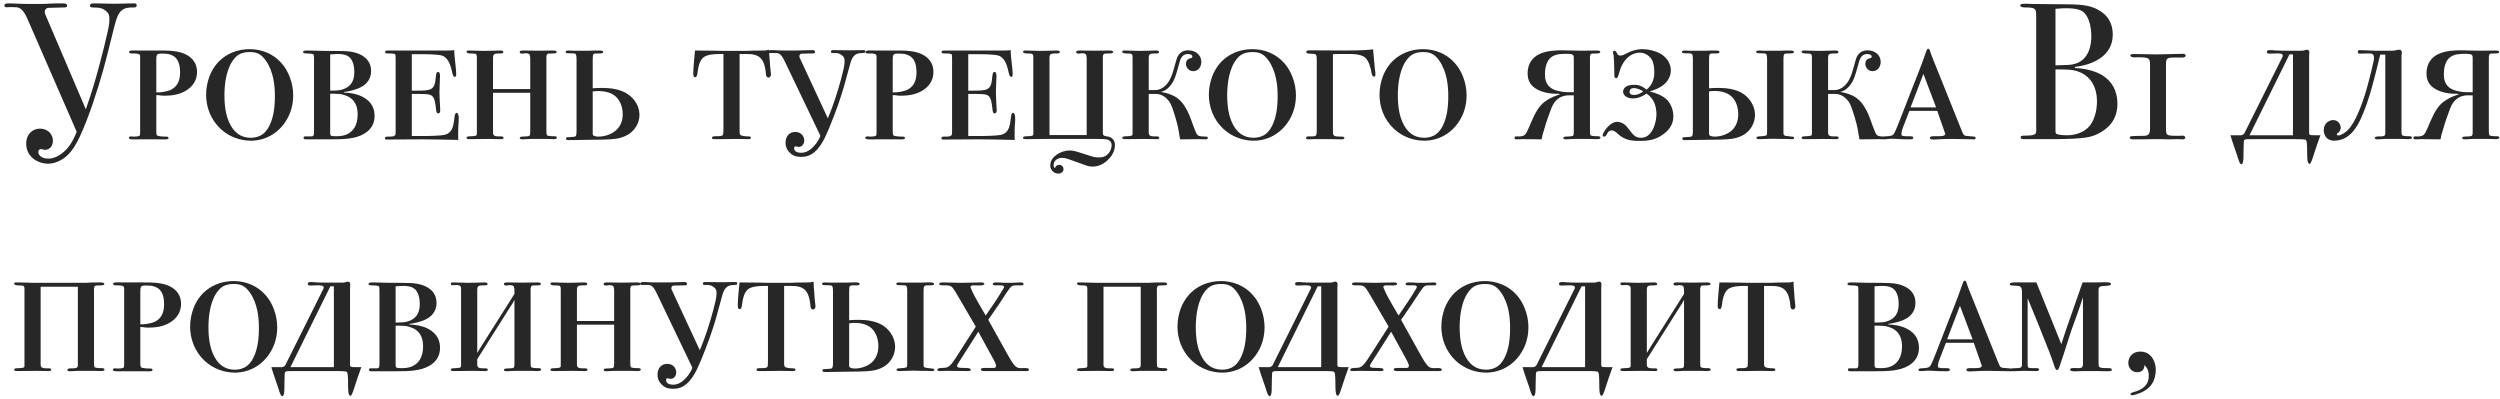 <?xml version="1.0" encoding="UTF-8"?> <svg xmlns="http://www.w3.org/2000/svg" width="539" height="86" viewBox="0 0 539 86" fill="none"> <path d="M16.532 28.404C16.154 29.412 15.608 30.504 15.104 31.218C14.558 32.016 13.886 32.73 13.004 33.318C12.206 33.864 11.366 34.2 10.4 34.2C9.056 34.2 8.258 33.486 8.258 32.772C8.258 32.31 8.594 32.142 8.846 32.142C8.972 32.142 9.14 32.184 9.266 32.226C9.434 32.268 9.56 32.31 9.728 32.31C10.526 32.31 11.408 31.638 11.408 30.336C11.408 28.908 10.274 27.732 8.636 27.732C7.082 27.732 5.654 28.824 5.654 31.008C5.654 32.31 6.2 33.276 6.83 33.906C7.754 34.83 9.182 35.292 10.358 35.292C11.744 35.292 13.256 34.62 14.306 33.696C15.608 32.562 16.532 30.924 17.246 29.37C19.136 25.338 21.152 19.08 22.286 14.964C23.462 10.722 23.966 8.286 24.68 5.598C25.058 4.212 25.352 3.162 26.024 2.448C26.78 1.65 27.746 1.608 28.586 1.608C29.006 1.608 29.468 1.65 29.468 1.188C29.468 0.726 29.132 0.726 28.922 0.726C27.326 0.726 26.024 0.81 24.638 0.81C23.21 0.81 21.698 0.726 20.144 0.726C19.472 0.726 19.388 1.062 19.388 1.23C19.388 1.608 19.85 1.608 19.976 1.608L21.026 1.65C21.74 1.692 22.286 1.902 22.79 2.322C23.462 2.868 23.588 3.288 23.588 4.128C23.588 5.136 23.42 5.934 23.21 6.858C22.664 9.336 22.202 11.058 21.614 13.326C20.732 16.644 20.018 19.248 18.506 23.574L9.77 3.12C9.686 2.952 9.644 2.7 9.644 2.532C9.644 2.28 9.812 1.692 10.526 1.692L13.634 1.608C13.886 1.608 14.474 1.65 14.474 1.23C14.474 0.684 13.718 0.726 13.466 0.726C12.626 0.726 11.786 0.726 10.988 0.768C10.232 0.81 9.476 0.852 8.72 0.852H6.284C4.226 0.852 3.092 0.726 1.916 0.726C1.664 0.726 0.95 0.726 0.95 1.188C0.95 1.566 1.328 1.566 1.496 1.566C1.748 1.566 2.042 1.524 2.294 1.524L3.512 1.566C4.604 1.608 5.318 2.658 6.032 4.338L16.532 28.404ZM33.7 20.508H33.952C34.203 20.508 34.456 20.55 34.708 20.592C34.959 20.634 35.212 20.634 35.464 20.634C36.849 20.634 38.697 20.466 40.294 19.416C42.142 18.198 42.477 16.602 42.477 15.51C42.477 14.292 42.057 12.99 40.587 12.024C38.782 10.848 36.261 10.89 34.035 10.89H29.668C29.163 10.89 27.82 10.764 27.82 11.184C27.82 11.268 27.904 11.52 28.282 11.52H28.828C29.038 11.52 29.919 11.52 30.13 11.814C30.256 11.982 30.213 12.654 30.213 12.906V28.32C30.213 28.698 30.213 29.076 30.13 29.202C30.087 29.244 30.046 29.286 29.962 29.328C29.752 29.412 29.122 29.454 28.912 29.454C28.701 29.454 28.45 29.412 28.239 29.412C27.945 29.412 27.777 29.538 27.777 29.706C27.777 30.168 28.785 30.042 30.381 30.042H34.371C35.422 30.042 36.346 30.168 36.346 29.748C36.346 29.496 36.051 29.454 35.883 29.454C35.254 29.412 35.169 29.496 34.203 29.328C33.952 29.286 33.7 29.244 33.7 28.446V20.508ZM33.7 12.696C33.7 11.814 33.867 11.562 34.666 11.562H35.254C35.758 11.562 36.261 11.604 36.724 11.772C37.102 11.898 37.522 12.108 37.816 12.402C38.697 13.242 38.824 14.67 38.824 15.552C38.824 16.854 38.572 18.366 37.059 19.248C36.178 19.752 34.623 19.962 33.7 19.92V12.696ZM53.805 10.596C51.159 10.596 48.513 11.604 46.707 13.788C46.035 14.586 45.531 15.51 45.153 16.476C44.691 17.736 44.439 19.08 44.439 20.424C44.439 22.944 45.321 25.674 47.547 27.774C49.479 29.58 51.915 30.336 54.099 30.336C55.569 30.336 57.039 29.958 58.341 29.244C59.265 28.74 60.063 28.068 60.735 27.312C62.331 25.506 63.213 23.154 63.213 20.592C63.213 19.206 62.961 17.862 62.457 16.56C62.037 15.51 61.491 14.502 60.735 13.662C58.929 11.562 56.367 10.596 53.805 10.596ZM53.847 11.226C55.443 11.226 56.325 11.688 57.291 13.032C59.055 15.51 59.265 18.702 59.265 20.718C59.265 23.28 58.929 25.044 58.383 26.43C58.005 27.396 57.459 28.32 56.661 28.908C55.947 29.454 55.023 29.706 54.099 29.706C51.915 29.706 50.361 28.572 49.353 26.262C48.891 25.212 48.387 23.406 48.387 20.55C48.387 18.03 48.807 14.544 50.613 12.528C51.201 11.856 52.041 11.226 53.847 11.226ZM74.128 19.836C75.178 19.71 76.732 19.374 77.824 18.786C78.496 18.45 79.084 17.946 79.462 17.316C79.84 16.728 80.008 16.014 80.008 15.3C80.008 14.418 79.756 13.326 78.748 12.444C77.236 11.142 75.052 11.058 74.17 11.016C72.574 10.974 71.23 10.974 69.97 10.974C67.912 10.932 67.282 10.89 66.4 10.89C66.148 10.89 65.938 10.89 65.686 10.932C65.602 10.932 65.35 10.974 65.35 11.226C65.35 11.52 65.854 11.52 66.022 11.52C66.484 11.52 67.492 11.562 67.618 11.772C67.702 11.898 67.702 12.78 67.702 13.032V28.194C67.702 28.992 67.702 29.412 67.156 29.412H65.938C65.728 29.412 65.434 29.37 65.434 29.706C65.434 29.706 65.476 30.042 65.812 30.042H71.062C74.002 30.042 76.522 30 78.454 28.866C79.21 28.446 79.84 27.858 80.26 27.102C80.596 26.472 80.764 25.758 80.764 25.002C80.764 23.532 80.218 21.936 78.202 20.886C76.984 20.256 75.388 19.962 74.17 19.962L74.128 19.836ZM71.188 11.73C71.734 11.688 72.238 11.646 72.742 11.646C73.162 11.646 73.54 11.646 73.96 11.73C74.464 11.814 74.884 11.982 75.262 12.276C76.102 12.948 76.396 14.292 76.396 15.552C76.396 17.988 75.136 18.744 74.296 19.122C73.498 19.458 72.868 19.542 71.188 19.542V11.73ZM71.188 20.214H72.07C72.826 20.214 73.498 20.256 74.17 20.466C74.674 20.634 75.22 20.844 75.64 21.18C76.732 22.02 77.11 23.28 77.11 24.666C77.11 27.144 76.018 28.278 75.136 28.782C74.464 29.202 73.582 29.37 72.574 29.37C71.608 29.37 71.398 29.286 71.356 29.244C71.188 29.118 71.188 28.824 71.188 28.656V20.214ZM88.784 19.542V11.688H91.472C92.311 11.688 94.454 11.73 95.293 11.982C96.722 12.444 97.225 14.292 97.519 15.72C97.603 16.056 97.688 16.56 98.066 16.56C98.359 16.56 98.359 16.224 98.359 15.93C98.359 15.09 98.108 13.242 98.066 12.738C97.981 12.15 97.939 11.352 97.939 10.806C97.814 10.806 97.688 10.848 97.561 10.848C97.141 10.89 96.722 10.89 96.302 10.89H83.576C83.072 10.89 83.029 11.1 83.029 11.226C83.029 11.436 83.114 11.52 83.659 11.52C83.996 11.52 85.004 11.52 85.171 11.688C85.297 11.814 85.297 12.234 85.297 12.864V28.404C85.297 28.992 85.382 29.454 84.079 29.454H83.492C83.323 29.454 82.987 29.496 82.987 29.79C82.987 30.084 83.24 30.084 83.45 30.084C86.305 30.084 88.573 30.042 91.052 30.042C92.269 30.042 95.168 30.084 98.822 30.168C98.779 29.832 98.779 29.538 98.779 29.202C98.779 26.556 98.906 26.892 98.906 25.506C98.906 24.624 98.653 24.33 98.486 24.33C98.359 24.33 98.108 24.372 98.023 25.002C97.856 26.346 97.772 27.354 97.267 28.11C96.68 28.992 95.882 29.118 94.832 29.202C93.656 29.328 89.96 29.37 88.784 29.328V20.256H89.834C91.724 20.256 92.647 20.256 93.151 20.676C93.698 21.138 93.865 22.23 93.992 23.406C94.034 23.826 94.076 24.456 94.496 24.456C94.579 24.456 94.915 24.414 94.915 23.784C94.915 23.322 94.748 21.138 94.748 19.794C94.748 19.206 94.79 17.946 94.832 17.232C94.832 16.98 94.874 16.686 94.874 16.434C94.874 15.678 94.663 15.51 94.454 15.51C94.034 15.51 93.992 16.224 93.95 16.686C93.74 19.458 92.942 19.542 89.791 19.542H88.784ZM114.319 20.004V28.278C114.319 29.286 114.277 29.37 113.437 29.412C112.849 29.454 112.051 29.37 112.051 29.748C112.051 29.874 112.177 30.042 112.639 30.042C113.227 30.042 113.731 29.958 114.277 29.958C114.361 29.958 114.487 29.958 114.571 29.958H117.679C117.805 29.958 117.889 29.958 118.015 29.958C118.435 29.958 118.855 30 119.275 30C119.989 30 120.073 29.79 120.073 29.706C120.073 29.286 119.359 29.37 119.023 29.37C118.687 29.37 118.057 29.286 117.931 29.16C117.847 29.034 117.805 28.74 117.805 28.32V12.78C117.805 12.486 117.763 12.234 117.847 11.982C117.889 11.856 117.931 11.73 118.015 11.646C118.141 11.52 118.393 11.562 119.317 11.52C119.485 11.52 120.031 11.52 120.031 11.184C120.031 11.142 119.989 10.89 119.317 10.89C118.183 10.89 117.091 10.932 115.957 10.932C114.907 10.932 113.857 10.89 112.849 10.89C112.177 10.89 112.051 11.016 112.051 11.226C112.051 11.352 112.093 11.562 112.597 11.562C112.723 11.562 112.807 11.52 112.933 11.52C113.101 11.478 113.227 11.478 113.395 11.478C114.067 11.478 114.193 11.772 114.235 11.898C114.277 12.066 114.319 12.486 114.319 12.696V19.206H106.297V12.57C106.297 12.276 106.297 11.94 106.507 11.73C106.675 11.562 107.011 11.52 108.019 11.52C108.103 11.52 108.523 11.52 108.523 11.226C108.523 10.89 108.019 10.89 107.767 10.89C106.633 10.89 106.045 10.974 104.365 10.974C103.567 10.974 101.971 10.89 101.089 10.89C100.963 10.89 100.585 10.848 100.585 11.142C100.585 11.226 100.669 11.352 100.753 11.394C100.921 11.52 101.131 11.52 101.299 11.52C102.097 11.562 102.475 11.52 102.643 11.688C102.853 11.898 102.811 12.276 102.811 12.528V28.866C102.811 29.286 102.517 29.328 101.677 29.37C101.215 29.412 100.585 29.328 100.585 29.748C100.585 29.958 100.879 30 101.341 30C102.643 30 104.029 29.958 105.331 29.958C106.171 29.958 106.969 30 107.935 30C108.103 30 108.565 30.042 108.565 29.706C108.565 29.37 108.145 29.412 107.767 29.412C107.011 29.412 106.297 29.412 106.297 28.656V20.004H114.319ZM131.527 30.042C132.997 29.958 134.383 29.706 135.643 28.866C136.861 28.026 137.869 26.598 137.869 24.75C137.869 23.112 136.987 21.39 135.349 20.298C133.627 19.122 131.359 18.954 129.721 18.954C129.007 18.954 128.335 18.996 127.789 19.038V12.864C127.789 12.066 127.831 11.814 127.957 11.688C128.083 11.52 128.419 11.52 128.629 11.52C129.049 11.52 130.057 11.604 130.057 11.226C130.057 11.142 129.973 10.89 129.385 10.89H128.335C127.957 10.89 127.579 10.932 127.201 10.932C127.159 10.932 127.075 10.932 127.033 10.932H123.673C123.589 10.932 123.547 10.932 123.463 10.932C123.169 10.932 122.875 10.89 122.581 10.89C121.951 10.89 121.951 11.1 121.951 11.184C121.951 11.478 122.329 11.478 122.497 11.478C123.715 11.478 123.967 11.52 124.093 11.646C124.303 11.814 124.303 12.57 124.303 12.696V28.278C124.303 29.244 124.177 29.454 123.757 29.496L122.539 29.58C122.287 29.58 122.035 29.58 122.035 29.874C122.035 30.21 122.371 30.21 122.581 30.21C123.631 30.21 127.495 30.126 128.293 30.126C128.797 30.126 130.141 30.126 131.527 30.042ZM127.789 19.71C129.091 19.542 131.065 19.584 132.367 20.508C133.459 21.264 134.257 22.734 134.257 24.624C134.257 25.884 133.921 27.102 132.787 28.11C131.821 28.95 130.435 29.454 129.007 29.454C128.377 29.454 127.789 29.286 127.789 28.908V19.71ZM159.46 11.646H160.804C162.064 11.646 163.618 11.688 164.416 13.116C164.962 14.082 165.088 15.342 165.13 15.93C165.13 16.14 165.214 16.728 165.718 16.728C165.928 16.728 166.222 16.518 166.222 16.014C166.222 15.846 166.18 15.594 166.138 15.258C166.054 14.67 166.012 13.914 165.97 13.2C165.886 12.276 165.844 11.856 165.802 10.722C165.088 10.89 165.172 10.89 164.668 10.89C162.61 10.89 161.938 10.932 160.846 10.974C160.174 10.974 159.88 10.974 159.628 10.974H157.906C157.486 10.974 157.024 10.974 155.974 10.974C154.252 10.932 154.966 10.932 149.842 10.89C149.758 11.772 149.464 14.67 149.464 15.804C149.464 16.056 149.464 16.644 149.884 16.644C150.262 16.644 150.346 16.056 150.388 15.678C150.514 14.67 150.766 13.032 151.732 12.318C152.488 11.772 153.958 11.646 154.924 11.646H155.974V27.438C155.974 27.732 155.974 28.866 155.89 29.034C155.554 29.706 153.496 29.034 153.496 29.706C153.496 30.042 153.916 30 154.336 30H155.344C156.478 30 157.612 29.958 158.704 29.958C159.586 29.958 160.426 30 161.35 30C161.518 30 161.644 30 161.77 29.916C161.854 29.874 161.896 29.79 161.896 29.706C161.896 29.412 161.602 29.412 161.392 29.412C160.93 29.412 159.922 29.328 159.67 29.118C159.502 28.95 159.46 28.74 159.46 28.53V11.646ZM176.883 29.286C176.631 29.916 176.337 30.42 176.001 30.882C175.581 31.428 175.077 31.974 174.531 32.352C173.901 32.772 173.313 32.94 172.725 32.94C171.927 32.94 171.213 32.646 171.213 31.974C171.213 31.68 171.339 31.554 171.591 31.554C171.843 31.554 171.843 31.68 172.221 31.68C172.725 31.68 173.397 31.218 173.397 30.294C173.397 29.286 172.641 28.446 171.465 28.446C170.373 28.446 169.365 29.202 169.365 30.756C169.365 31.68 169.659 32.268 170.205 32.856C170.877 33.528 171.549 33.822 172.683 33.822C173.859 33.822 174.741 33.528 175.665 32.73C176.673 31.848 177.303 30.756 177.891 29.58C178.899 27.48 180.621 23.028 181.461 20.298C182.175 18.072 182.385 16.938 183.183 14.208C183.435 13.326 183.561 12.654 184.149 12.024C184.653 11.52 185.115 11.478 185.913 11.436C186.375 11.394 186.543 11.436 186.543 11.142C186.543 10.806 186.375 10.806 186.207 10.806C185.073 10.806 184.149 10.848 183.183 10.848C182.049 10.848 180.873 10.806 179.613 10.806C179.487 10.806 179.151 10.806 179.151 11.142C179.151 11.478 179.487 11.436 179.571 11.436H180.285C180.747 11.436 181.251 11.688 181.545 11.94C182.007 12.318 182.091 12.612 182.091 13.2C182.091 13.872 181.965 14.46 181.839 15.048C181.587 16.14 181.083 18.03 180.747 19.122C179.907 21.936 179.025 24.246 178.479 25.506L172.431 12.486C172.389 12.36 172.347 12.36 172.347 12.15C172.347 11.772 172.557 11.562 172.935 11.562L175.119 11.52C175.371 11.52 175.707 11.562 175.707 11.226C175.707 10.764 175.287 10.806 175.119 10.806C174.783 10.806 172.515 10.89 171.675 10.89H169.407C166.719 10.89 167.769 10.806 166.341 10.806C166.089 10.806 165.669 10.806 165.669 11.184C165.669 11.52 166.089 11.436 166.593 11.436H167.475C168.315 11.436 168.861 12.528 169.239 13.326L176.883 29.286ZM192.471 20.508H192.723C192.975 20.508 193.227 20.55 193.479 20.592C193.731 20.634 193.983 20.634 194.235 20.634C195.621 20.634 197.469 20.466 199.065 19.416C200.913 18.198 201.249 16.602 201.249 15.51C201.249 14.292 200.829 12.99 199.359 12.024C197.553 10.848 195.033 10.89 192.807 10.89H188.439C187.935 10.89 186.591 10.764 186.591 11.184C186.591 11.268 186.675 11.52 187.053 11.52H187.599C187.809 11.52 188.691 11.52 188.901 11.814C189.027 11.982 188.985 12.654 188.985 12.906V28.32C188.985 28.698 188.985 29.076 188.901 29.202C188.859 29.244 188.817 29.286 188.733 29.328C188.523 29.412 187.893 29.454 187.683 29.454C187.473 29.454 187.221 29.412 187.011 29.412C186.717 29.412 186.549 29.538 186.549 29.706C186.549 30.168 187.557 30.042 189.153 30.042H193.143C194.193 30.042 195.117 30.168 195.117 29.748C195.117 29.496 194.823 29.454 194.655 29.454C194.025 29.412 193.941 29.496 192.975 29.328C192.723 29.286 192.471 29.244 192.471 28.446V20.508ZM192.471 12.696C192.471 11.814 192.639 11.562 193.437 11.562H194.025C194.529 11.562 195.033 11.604 195.495 11.772C195.873 11.898 196.293 12.108 196.587 12.402C197.469 13.242 197.595 14.67 197.595 15.552C197.595 16.854 197.343 18.366 195.831 19.248C194.949 19.752 193.395 19.962 192.471 19.92V12.696ZM208.754 19.542V11.688H211.442C212.282 11.688 214.424 11.73 215.264 11.982C216.692 12.444 217.196 14.292 217.49 15.72C217.574 16.056 217.658 16.56 218.036 16.56C218.33 16.56 218.33 16.224 218.33 15.93C218.33 15.09 218.078 13.242 218.036 12.738C217.952 12.15 217.91 11.352 217.91 10.806C217.784 10.806 217.658 10.848 217.532 10.848C217.112 10.89 216.692 10.89 216.272 10.89H203.546C203.042 10.89 203 11.1 203 11.226C203 11.436 203.084 11.52 203.63 11.52C203.966 11.52 204.974 11.52 205.142 11.688C205.268 11.814 205.268 12.234 205.268 12.864V28.404C205.268 28.992 205.352 29.454 204.05 29.454H203.462C203.294 29.454 202.958 29.496 202.958 29.79C202.958 30.084 203.21 30.084 203.42 30.084C206.276 30.084 208.544 30.042 211.022 30.042C212.24 30.042 215.138 30.084 218.792 30.168C218.75 29.832 218.75 29.538 218.75 29.202C218.75 26.556 218.876 26.892 218.876 25.506C218.876 24.624 218.624 24.33 218.456 24.33C218.33 24.33 218.078 24.372 217.994 25.002C217.826 26.346 217.742 27.354 217.238 28.11C216.65 28.992 215.852 29.118 214.802 29.202C213.626 29.328 209.93 29.37 208.754 29.328V20.256H209.804C211.694 20.256 212.618 20.256 213.122 20.676C213.668 21.138 213.836 22.23 213.962 23.406C214.004 23.826 214.046 24.456 214.466 24.456C214.55 24.456 214.886 24.414 214.886 23.784C214.886 23.322 214.718 21.138 214.718 19.794C214.718 19.206 214.76 17.946 214.802 17.232C214.802 16.98 214.844 16.686 214.844 16.434C214.844 15.678 214.634 15.51 214.424 15.51C214.004 15.51 213.962 16.224 213.92 16.686C213.71 19.458 212.912 19.542 209.762 19.542H208.754ZM226.268 29.118V12.57C226.268 12.276 226.268 11.94 226.478 11.73C226.646 11.562 226.982 11.52 227.99 11.52C228.074 11.52 228.494 11.52 228.494 11.226C228.494 10.89 227.99 10.89 227.738 10.89C226.604 10.89 226.016 10.974 224.336 10.974C223.538 10.974 221.942 10.89 221.06 10.89C220.892 10.89 220.766 10.89 220.64 10.974C220.598 11.016 220.556 11.1 220.556 11.142C220.556 11.268 220.64 11.478 221.27 11.52C222.068 11.562 222.446 11.52 222.614 11.688C222.824 11.898 222.782 12.276 222.782 12.528V28.866C222.782 29.286 222.488 29.328 221.648 29.37C221.396 29.37 221.186 29.37 220.934 29.412C220.808 29.412 220.556 29.496 220.556 29.748C220.556 29.79 220.556 29.832 220.598 29.874C220.64 29.916 220.808 30 221.48 30C222.656 30 223.874 29.958 225.05 29.958C225.176 29.958 225.344 29.958 225.47 29.958H236.6C238.154 29.958 238.616 30.042 238.868 30.126C239.204 30.252 239.666 30.588 239.666 31.302C239.666 31.89 239.414 32.562 239.036 33.024C238.448 33.738 237.776 33.948 236.852 33.948C236.516 33.948 236.012 33.906 235.34 33.696L232.148 32.688C231.728 32.562 231.098 32.436 230.636 32.436C229.67 32.436 228.578 32.772 227.696 33.444C226.562 34.284 226.436 35.166 226.436 35.67C226.436 36.804 227.402 37.434 228.158 37.434C228.83 37.434 229.292 36.972 229.292 36.468C229.292 35.88 228.83 35.544 228.41 35.544C227.57 35.544 227.57 36.216 227.402 36.216C227.318 36.216 227.15 35.922 227.15 35.628C227.15 35.418 227.192 35.208 227.276 34.998C227.36 34.83 227.486 34.662 227.612 34.536C227.948 34.242 228.368 34.032 228.956 34.032C229.628 34.032 230.342 34.284 231.014 34.536L234.164 35.67C234.584 35.838 235.172 35.922 235.592 35.922C236.432 35.922 237.566 35.628 238.658 34.662C240.296 33.234 240.38 31.764 240.38 31.26C240.38 30.84 240.296 30.462 240.002 30.084C239.624 29.622 239.162 29.454 238.7 29.412C238.49 29.37 237.776 29.328 237.776 28.824V12.78C237.776 12.444 237.734 11.856 237.986 11.646C238.112 11.52 238.364 11.562 239.288 11.52C239.456 11.52 240.002 11.52 240.002 11.184C240.002 11.142 239.96 10.89 239.288 10.89C238.154 10.89 237.062 10.932 235.928 10.932C234.878 10.932 233.828 10.89 232.82 10.89C232.148 10.89 232.022 11.016 232.022 11.226C232.022 11.352 232.064 11.562 232.568 11.562C232.694 11.562 232.778 11.52 232.904 11.52C233.072 11.478 233.198 11.478 233.366 11.478C234.038 11.478 234.164 11.772 234.206 11.898C234.248 12.066 234.29 12.486 234.29 12.696V29.118H226.268ZM250.356 19.794C251.07 19.626 251.574 19.29 252.12 18.702C252.834 17.946 253.128 17.232 253.38 16.56C253.59 15.972 253.842 15.174 254.304 13.452C254.472 12.864 254.766 11.646 256.11 11.646C256.824 11.646 257.076 11.94 257.076 12.192C257.076 12.486 256.824 12.528 256.614 12.57C256.026 12.696 255.69 13.2 255.69 13.746C255.69 14.46 256.236 15.342 257.244 15.342C258.252 15.342 259.008 14.544 259.008 13.326C259.008 11.982 257.916 10.848 256.152 10.848C255.522 10.848 254.724 11.016 254.136 11.814C253.8 12.234 253.674 12.738 253.506 13.326C253.254 14.208 253.044 15.048 252.792 15.804C252.498 16.686 252.036 17.82 251.028 18.66C250.566 19.038 249.894 19.416 249.096 19.416H247.668V12.57C247.668 12.276 247.668 11.94 247.878 11.73C248.046 11.562 248.382 11.52 249.39 11.52C249.474 11.52 249.894 11.52 249.894 11.226C249.894 10.89 249.39 10.89 249.138 10.89C248.004 10.89 247.416 10.974 245.736 10.974C244.938 10.974 243.342 10.89 242.46 10.89C242.334 10.89 241.956 10.848 241.956 11.142C241.956 11.268 242.04 11.478 242.67 11.52C243.468 11.562 243.846 11.52 244.014 11.688C244.224 11.898 244.182 12.276 244.182 12.528V28.866C244.182 29.286 243.888 29.328 243.048 29.37C242.586 29.412 241.956 29.328 241.956 29.748C241.956 29.958 242.25 30 242.712 30C244.014 30 245.4 29.958 246.702 29.958C247.542 29.958 248.34 30 249.306 30C249.474 30 249.936 30.042 249.936 29.706C249.936 29.37 249.516 29.412 249.138 29.412C248.382 29.412 247.668 29.412 247.668 28.656V20.256H249.096C249.684 20.256 250.608 20.34 251.532 21.264C252.372 22.062 252.666 22.986 252.96 23.868C253.59 25.8 253.926 27.06 254.094 28.068C254.136 28.404 254.22 28.74 254.262 29.076C254.304 29.412 254.388 29.706 254.43 30.042C254.556 30.042 254.682 30.042 254.808 30.042C256.068 30.042 257.37 30 258.63 30C259.05 30 259.47 30.042 259.932 30.042C260.478 30.042 260.394 29.748 260.394 29.664C260.394 29.412 260.058 29.454 259.932 29.454C259.47 29.454 258.672 29.412 258.378 29.244C258.084 29.076 257.958 28.782 257.832 28.53C256.992 26.598 256.698 25.044 255.648 23.28C255.186 22.482 254.598 21.684 253.758 21.096C252.876 20.466 251.532 20.004 250.356 19.836V19.794ZM269.998 10.596C267.352 10.596 264.706 11.604 262.9 13.788C262.228 14.586 261.724 15.51 261.346 16.476C260.884 17.736 260.632 19.08 260.632 20.424C260.632 22.944 261.514 25.674 263.74 27.774C265.672 29.58 268.108 30.336 270.292 30.336C271.762 30.336 273.232 29.958 274.534 29.244C275.458 28.74 276.256 28.068 276.928 27.312C278.524 25.506 279.406 23.154 279.406 20.592C279.406 19.206 279.154 17.862 278.65 16.56C278.23 15.51 277.684 14.502 276.928 13.662C275.122 11.562 272.56 10.596 269.998 10.596ZM270.04 11.226C271.636 11.226 272.518 11.688 273.484 13.032C275.248 15.51 275.458 18.702 275.458 20.718C275.458 23.28 275.122 25.044 274.576 26.43C274.198 27.396 273.652 28.32 272.854 28.908C272.14 29.454 271.216 29.706 270.292 29.706C268.108 29.706 266.554 28.572 265.546 26.262C265.084 25.212 264.58 23.406 264.58 20.55C264.58 18.03 265 14.544 266.806 12.528C267.394 11.856 268.234 11.226 270.04 11.226ZM287.381 11.688C287.927 11.646 288.473 11.646 289.019 11.646C291.203 11.646 293.387 11.478 294.437 12.528C295.109 13.2 295.529 14.586 295.697 15.678C295.739 15.888 295.823 16.518 296.243 16.518C296.537 16.518 296.537 16.266 296.537 16.056C296.537 15.342 296.495 15.384 296.453 15.174L296.033 10.638C295.067 10.764 293.639 10.89 290.111 10.89L282.425 10.848C281.753 10.848 281.627 11.016 281.627 11.184C281.627 11.226 281.627 11.31 281.669 11.352C281.795 11.52 282.089 11.562 282.215 11.562C282.509 11.562 282.761 11.604 283.055 11.604C283.307 11.604 283.559 11.646 283.685 11.772C283.895 11.982 283.895 12.528 283.895 13.116V27.942C283.895 28.698 283.853 29.076 283.685 29.244C283.559 29.37 283.097 29.412 282.845 29.412H282.173C282.047 29.412 281.921 29.412 281.795 29.454C281.627 29.538 281.585 29.664 281.585 29.748C281.585 30.084 282.047 30.042 282.173 30.042C282.593 30.042 282.929 30 283.307 30C283.433 30 283.517 30 283.643 30H286.835C288.179 30 288.347 30.042 289.103 30.042C289.271 30.042 289.439 30.042 289.607 30C289.817 29.958 289.859 29.832 289.859 29.748C289.859 29.706 289.859 29.664 289.817 29.622C289.775 29.58 289.733 29.538 289.649 29.496C289.523 29.454 289.397 29.454 289.271 29.454C288.095 29.454 287.759 29.37 287.633 29.244C287.381 29.034 287.381 28.656 287.381 28.404V11.688ZM306.789 10.596C304.143 10.596 301.497 11.604 299.691 13.788C299.019 14.586 298.515 15.51 298.137 16.476C297.675 17.736 297.423 19.08 297.423 20.424C297.423 22.944 298.305 25.674 300.531 27.774C302.463 29.58 304.899 30.336 307.083 30.336C308.553 30.336 310.023 29.958 311.325 29.244C312.249 28.74 313.047 28.068 313.719 27.312C315.315 25.506 316.197 23.154 316.197 20.592C316.197 19.206 315.945 17.862 315.441 16.56C315.021 15.51 314.475 14.502 313.719 13.662C311.913 11.562 309.351 10.596 306.789 10.596ZM306.831 11.226C308.427 11.226 309.309 11.688 310.275 13.032C312.039 15.51 312.249 18.702 312.249 20.718C312.249 23.28 311.913 25.044 311.367 26.43C310.989 27.396 310.443 28.32 309.645 28.908C308.931 29.454 308.007 29.706 307.083 29.706C304.899 29.706 303.345 28.572 302.337 26.262C301.875 25.212 301.371 23.406 301.371 20.55C301.371 18.03 301.791 14.544 303.597 12.528C304.185 11.856 305.025 11.226 306.831 11.226ZM339.309 20.55V28.278C339.309 29.286 339.267 29.37 338.427 29.412C337.839 29.454 337.041 29.37 337.041 29.748C337.041 29.874 337.167 30.042 337.629 30.042C338.217 30.042 338.721 29.958 339.267 29.958C339.351 29.958 339.477 29.958 339.561 29.958H342.669C343.677 29.958 343.635 30 344.265 30C344.979 30 345.063 29.79 345.063 29.706C345.063 29.286 344.349 29.37 344.013 29.37C343.677 29.37 343.047 29.286 342.921 29.16C342.837 29.034 342.795 28.74 342.795 28.32V12.78C342.795 12.444 342.753 11.856 343.005 11.646C343.131 11.52 343.383 11.562 344.307 11.52C344.475 11.52 345.021 11.52 345.021 11.184C345.021 11.142 344.979 10.89 344.307 10.89C343.173 10.89 342.081 10.932 340.947 10.932C340.233 10.932 339.477 10.89 338.763 10.89C338.049 10.89 337.335 10.848 336.621 10.848C335.907 10.848 333.429 10.848 331.749 11.73C330.783 12.234 329.355 13.368 329.355 15.804C329.355 17.232 329.859 18.24 330.951 18.996C332.589 20.13 334.983 20.256 335.823 20.214C336.159 20.214 336.285 20.298 336.285 20.34C336.285 20.382 336.075 20.424 335.823 20.508C335.571 20.592 334.689 20.886 333.723 21.474C332.883 21.978 332.253 22.524 331.623 23.448C330.489 25.086 329.733 27.48 329.145 28.53C329.019 28.74 328.851 29.034 328.557 29.202C328.263 29.37 327.717 29.454 327.045 29.412C326.835 29.412 326.541 29.37 326.541 29.622C326.541 29.748 326.457 30.042 327.003 30.042C327.507 30.042 327.927 30 328.389 30C329.565 30 330.825 30.042 332.043 30.042C332.169 30.042 332.253 30.042 332.379 30.042C332.505 29.244 332.631 28.824 332.841 28.194C333.303 26.682 333.177 26.85 334.227 23.994C334.563 23.112 334.815 22.314 335.613 21.558C336.495 20.718 337.545 20.55 338.175 20.55H339.309ZM339.309 19.878H337.923C336.873 19.878 335.109 19.542 334.311 18.912C333.261 18.114 333.093 16.938 333.093 16.014C333.093 14.166 333.639 13.032 334.311 12.444C335.277 11.604 336.705 11.604 337.713 11.604C339.351 11.604 339.309 11.898 339.309 12.612V19.878ZM355.657 19.71C356.623 19.458 357.883 18.954 358.723 18.24C360.109 17.064 360.235 15.72 360.235 15.174C360.235 13.998 359.647 12.57 358.051 11.604C356.959 10.974 355.363 10.596 354.145 10.596C352.801 10.596 351.709 10.974 350.659 11.52C350.239 11.73 349.861 11.982 349.357 11.982C348.979 11.982 348.769 11.814 348.643 11.52C348.517 11.268 348.391 10.932 348.055 10.932C347.887 10.932 347.761 11.1 347.761 11.31C347.761 11.646 347.887 11.436 347.929 12.36C348.055 14.124 348.013 15.174 348.055 16.224C348.055 16.434 348.097 16.854 348.433 16.854C348.811 16.854 348.937 16.182 349.063 15.762C349.357 14.712 349.945 13.032 351.415 12.024C352.087 11.562 352.843 11.352 353.557 11.352C354.607 11.352 355.531 11.982 356.035 12.696C356.539 13.452 356.665 14.502 356.665 15.552C356.665 16.182 356.623 16.728 356.371 17.442C356.077 18.24 355.573 18.87 354.985 19.332C353.893 18.366 352.969 18.282 352.297 18.282C350.323 18.282 349.945 19.248 349.945 19.752C349.945 20.424 350.575 21.222 352.045 21.222C353.221 21.222 354.229 20.718 354.985 20.172C355.825 20.718 356.329 21.432 356.623 22.062C356.959 22.776 357.127 23.742 357.127 24.582C357.127 25.8 356.749 27.438 355.993 28.488C355.489 29.202 354.775 29.706 353.767 29.706C352.675 29.706 352.171 29.16 351.373 28.11C350.995 27.606 350.617 27.102 350.155 26.766C349.735 26.472 349.105 26.262 348.643 26.262C348.013 26.262 347.299 26.64 346.585 27.396C346.291 27.732 345.535 28.698 345.535 29.16C345.535 29.37 345.619 29.454 345.829 29.454C346.249 29.454 346.375 29.034 346.543 28.74C346.795 28.278 347.131 28.11 347.425 28.11C347.971 28.11 348.475 28.53 348.769 28.824C349.189 29.202 349.441 29.412 349.987 29.706C351.121 30.294 352.045 30.378 353.431 30.378C355.447 30.378 356.959 30.168 358.597 28.95C359.605 28.236 360.781 27.018 360.781 25.086C360.781 23.868 360.319 22.44 359.437 21.558C358.513 20.592 357.001 20.046 355.657 19.71ZM352.255 18.996C353.053 18.996 353.851 19.416 354.271 19.71C353.851 20.046 353.137 20.466 352.381 20.466C351.961 20.466 351.331 20.424 351.331 19.794C351.331 19.626 351.373 18.996 352.255 18.996ZM372.207 30.042C373.635 29.958 375.021 29.706 376.239 28.866C377.625 27.9 378.381 26.304 378.381 24.75C378.381 23.154 377.499 21.39 375.945 20.298C374.265 19.122 371.997 18.954 370.401 18.954C369.687 18.954 369.015 18.996 368.469 19.038V12.864C368.469 12.066 368.511 11.814 368.637 11.688C368.763 11.52 369.099 11.52 369.309 11.52C369.729 11.52 370.737 11.604 370.737 11.226C370.737 11.142 370.653 10.89 370.065 10.89H369.015C368.637 10.89 368.259 10.932 367.881 10.932C367.839 10.932 367.755 10.932 367.713 10.932H364.353C364.269 10.932 364.227 10.932 364.143 10.932C363.849 10.932 363.555 10.89 363.261 10.89C362.631 10.89 362.631 11.1 362.631 11.184C362.631 11.478 363.009 11.478 363.177 11.478C364.395 11.478 364.647 11.52 364.773 11.646C364.983 11.814 364.983 12.57 364.983 12.696V28.278C364.983 29.244 364.857 29.454 364.437 29.496L363.219 29.58C362.967 29.58 362.715 29.58 362.715 29.874C362.715 30.21 363.051 30.21 363.261 30.21C364.311 30.21 368.175 30.126 368.973 30.126C369.477 30.126 370.863 30.126 372.207 30.042ZM368.469 19.71C369.771 19.5 371.703 19.584 372.963 20.508C374.013 21.264 374.769 22.734 374.769 24.624C374.769 26.346 374.097 27.438 373.383 28.11C372.459 28.95 371.031 29.454 369.687 29.454C369.057 29.454 368.469 29.286 368.469 28.908V19.71ZM380.985 28.278C380.985 28.95 380.943 29.076 380.901 29.118C380.733 29.328 379.851 29.37 379.221 29.412C379.053 29.412 378.675 29.454 378.675 29.748C378.675 29.832 378.759 30 379.347 30C380.355 30 381.279 29.916 382.245 29.916C382.833 29.916 383.463 29.958 384.051 29.958H385.143L386.025 30H386.445C386.655 30 386.823 29.916 386.823 29.748C386.823 29.496 386.487 29.454 386.319 29.454C385.269 29.328 384.891 29.328 384.681 29.16C384.513 29.034 384.513 28.866 384.513 28.698V12.864C384.513 12.402 384.513 11.898 384.681 11.688C384.765 11.604 384.849 11.604 384.933 11.562C385.059 11.52 385.227 11.52 385.353 11.52C385.773 11.52 386.781 11.604 386.781 11.226C386.781 11.142 386.697 10.89 386.109 10.89H385.059C384.681 10.89 384.303 10.932 383.925 10.932C383.883 10.932 383.799 10.932 383.757 10.932H380.355C380.271 10.932 380.229 10.932 380.145 10.932C379.851 10.932 379.557 10.89 379.263 10.89C378.633 10.89 378.633 11.1 378.633 11.184C378.633 11.478 379.011 11.478 379.179 11.478C380.397 11.478 380.649 11.52 380.775 11.646C380.985 11.814 380.985 12.57 380.985 12.696V28.278ZM396.823 19.794C397.537 19.626 398.041 19.29 398.587 18.702C399.301 17.946 399.595 17.232 399.847 16.56C400.057 15.972 400.309 15.174 400.771 13.452C400.939 12.864 401.233 11.646 402.577 11.646C403.291 11.646 403.543 11.94 403.543 12.192C403.543 12.486 403.291 12.528 403.081 12.57C402.493 12.696 402.157 13.2 402.157 13.746C402.157 14.46 402.703 15.342 403.711 15.342C404.719 15.342 405.475 14.544 405.475 13.326C405.475 11.982 404.383 10.848 402.619 10.848C401.989 10.848 401.191 11.016 400.603 11.814C400.267 12.234 400.141 12.738 399.973 13.326C399.721 14.208 399.511 15.048 399.259 15.804C398.965 16.686 398.503 17.82 397.495 18.66C397.033 19.038 396.361 19.416 395.563 19.416H394.135V12.57C394.135 12.276 394.135 11.94 394.345 11.73C394.513 11.562 394.849 11.52 395.857 11.52C395.941 11.52 396.361 11.52 396.361 11.226C396.361 10.89 395.857 10.89 395.605 10.89C394.471 10.89 393.883 10.974 392.203 10.974C391.405 10.974 389.809 10.89 388.927 10.89C388.801 10.89 388.423 10.848 388.423 11.142C388.423 11.268 388.507 11.478 389.137 11.52C389.935 11.562 390.313 11.52 390.481 11.688C390.691 11.898 390.649 12.276 390.649 12.528V28.866C390.649 29.286 390.355 29.328 389.515 29.37C389.053 29.412 388.423 29.328 388.423 29.748C388.423 29.958 388.717 30 389.179 30C390.481 30 391.867 29.958 393.169 29.958C394.009 29.958 394.807 30 395.773 30C395.941 30 396.403 30.042 396.403 29.706C396.403 29.37 395.983 29.412 395.605 29.412C394.849 29.412 394.135 29.412 394.135 28.656V20.256H395.563C396.151 20.256 397.075 20.34 397.999 21.264C398.839 22.062 399.133 22.986 399.427 23.868C400.057 25.8 400.393 27.06 400.561 28.068C400.603 28.404 400.687 28.74 400.729 29.076C400.771 29.412 400.855 29.706 400.897 30.042C401.023 30.042 401.149 30.042 401.275 30.042C402.535 30.042 403.837 30 405.097 30C405.517 30 405.937 30.042 406.399 30.042C406.945 30.042 406.861 29.748 406.861 29.664C406.861 29.412 406.525 29.454 406.399 29.454C405.937 29.454 405.139 29.412 404.845 29.244C404.551 29.076 404.425 28.782 404.299 28.53C403.459 26.598 403.165 25.044 402.115 23.28C401.653 22.482 401.065 21.684 400.225 21.096C399.343 20.466 397.999 20.004 396.823 19.836V19.794ZM417.673 23.91L419.269 28.488C419.353 28.698 419.395 28.782 419.395 28.866C419.395 29.412 418.261 29.37 417.547 29.37C417.043 29.37 416.077 29.286 416.077 29.706C416.077 30.084 416.623 30.084 416.833 30.084C417.169 30.084 417.463 30.042 417.799 30.042C418.891 29.958 419.941 29.958 421.033 29.958C421.831 29.958 422.629 30 423.427 30C424.141 30 424.813 30.042 425.569 30.042C425.653 30.042 425.737 30.042 425.821 30C425.905 29.958 425.947 29.874 425.947 29.79C425.947 29.496 425.737 29.454 425.611 29.454C424.729 29.328 424.267 29.37 423.805 29.286C423.385 29.202 423.301 29.034 422.839 27.9L417.463 14.502C417.211 13.872 416.917 13.2 416.329 11.646C416.161 11.184 416.077 10.512 415.741 10.512C415.447 10.512 415.363 10.89 415.237 11.226C414.943 12.024 414.649 12.864 414.355 13.704C413.725 15.426 413.011 17.148 412.339 18.87L409.525 26.094C409.147 27.018 408.811 27.942 408.433 28.656C408.181 29.118 408.013 29.37 406.291 29.412C406.123 29.412 405.745 29.454 405.745 29.79C405.745 29.958 405.913 30 406.417 30C407.131 30 407.089 29.916 407.719 29.916C409.063 29.916 409.399 30.042 411.667 30.042C412.339 30.042 412.507 29.958 412.507 29.706C412.507 29.454 412.381 29.37 411.541 29.37C411.121 29.37 410.785 29.412 410.239 29.286C410.029 29.244 409.945 29.202 409.945 28.866C409.945 28.362 410.239 27.564 410.407 27.144L411.667 23.91H417.673ZM411.919 23.154L414.691 15.93L417.421 23.154H411.919ZM447.362 14.418C448.496 14.292 451.52 13.83 453.578 11.94C454.586 11.016 455.51 9.63 455.51 7.446C455.51 4.548 453.956 3.12 452.906 2.448C451.1 1.23 449.168 0.978 446.144 0.936L437.954 0.852C437.66 0.852 437.366 0.81 437.072 0.81C436.904 0.81 436.778 0.81 436.61 0.81C436.19 0.81 435.56 0.81 435.56 1.146C435.56 1.608 436.358 1.608 436.694 1.608C437.828 1.608 438.542 1.65 438.836 2.154C438.92 2.28 438.92 2.448 438.962 2.574C439.004 2.952 439.004 3.372 439.004 4.296V27.018C439.004 28.824 439.424 29.244 436.484 29.244C435.98 29.244 435.644 29.286 435.644 29.622C435.644 29.916 435.896 30 436.358 30H441.482C442.742 30 444.044 30 445.304 29.958C448.076 29.874 450.092 29.79 451.73 29.118C452.024 28.992 452.318 28.866 452.612 28.698C454.25 27.816 456.518 26.094 456.518 22.356C456.518 19.626 455.342 17.526 453.326 16.266C452.864 15.972 452.402 15.762 451.898 15.552C450.512 15.006 448.79 14.712 447.362 14.67V14.418ZM443.162 1.902C444.338 1.776 445.22 1.776 445.388 1.776C447.656 1.776 448.58 2.154 449.042 2.49C450.344 3.414 450.89 5.724 450.89 7.866C450.89 9.21 450.638 13.83 445.85 13.998L443.54 14.082H443.162V1.902ZM443.162 14.964C444.128 14.964 445.682 14.964 446.648 15.09C447.026 15.132 447.446 15.216 447.824 15.342C450.092 16.056 452.108 18.03 452.108 21.894C452.108 23.994 451.478 26.136 450.344 27.354C449.336 28.446 447.656 29.118 445.892 29.16C444.044 29.202 443.498 28.908 443.414 28.866C443.162 28.74 443.162 28.698 443.162 27.48V14.964ZM466.988 13.998C466.988 12.486 467.114 12.402 469.172 12.402H470.516C470.978 12.402 471.23 12.234 471.23 11.982C471.23 11.772 471.02 11.604 470.642 11.604L464.888 11.73C464.72 11.73 463.922 11.73 462.704 11.688C460.016 11.646 460.016 11.646 459.848 11.646C459.512 11.646 459.302 11.772 459.302 11.94C459.302 12.192 459.596 12.36 460.1 12.36C463.418 12.318 463.544 12.402 463.544 14.082V27.606C463.544 28.95 463.25 29.286 462.074 29.286C459.176 29.328 459.176 29.328 459.176 29.706C459.176 29.874 459.428 30.042 459.722 30.042H459.932H461.78C463.88 30 463.88 30 464.51 30H465.812C466.736 30.042 467.282 30.042 467.534 30.042L469.466 30L470.558 30.042C470.936 30.042 471.146 29.916 471.146 29.664C471.146 29.412 470.894 29.244 470.558 29.244L469.634 29.286C467.072 29.286 466.988 29.244 466.988 27.648V13.998ZM483.904 28.698C483.82 28.908 483.484 29.118 483.19 29.16C483.022 29.202 482.938 29.16 482.56 29.16H480.88C481.594 31.554 481.72 31.638 482.308 33.444C482.518 34.116 482.854 35.418 483.232 35.418C483.736 35.418 483.694 33.864 483.694 33.276C483.778 30.756 483.694 30.336 483.904 30.168C484.072 30 484.534 30 485.71 30H494.404C496.504 30 497.008 30.042 497.176 30.21C497.302 30.336 497.428 30.756 497.428 33.192C497.428 33.864 497.428 35.334 497.932 35.334C498.1 35.334 498.31 35.082 498.772 33.57C499.15 32.31 499.864 30.336 500.284 29.16H498.94C497.848 29.16 497.848 28.992 497.848 28.656V12.276C497.848 12.234 497.848 12.192 497.848 12.15C497.848 11.898 497.89 11.646 497.89 11.352C497.89 11.142 497.89 10.722 497.344 10.722C497.134 10.722 497.008 10.806 496.714 10.89C496.462 10.932 496.336 10.932 496.21 10.932H492.934C490.204 10.932 490.246 10.806 489.364 10.806C489.07 10.806 488.734 10.848 488.734 11.184C488.734 11.562 489.112 11.562 489.406 11.562C489.91 11.562 490.33 11.52 490.75 11.52C491.086 11.52 492.178 11.436 492.178 11.982C492.178 12.024 492.136 12.234 492.094 12.276L483.904 28.698ZM494.362 11.73V29.16H484.996L493.606 11.73H494.362ZM513.18 11.772H514.272V28.278C514.272 29.16 514.356 29.37 513.264 29.412C512.76 29.412 512.004 29.37 512.004 29.748C512.004 29.874 512.13 30.042 512.592 30.042C513.18 30.042 513.684 29.958 514.23 29.958C514.314 29.958 514.44 29.958 514.524 29.958H517.632C518.64 29.958 518.598 30 519.228 30C519.942 30 520.026 29.79 520.026 29.706C520.026 29.286 519.312 29.37 518.976 29.37C518.64 29.37 518.01 29.286 517.884 29.16C517.8 29.034 517.758 28.74 517.758 28.32V12.696C517.758 12.402 517.758 12.234 517.758 12.066C517.8 11.562 517.842 11.52 517.842 11.31C517.842 11.1 517.758 10.722 517.212 10.722C516.918 10.722 516.708 10.806 516.288 10.89C515.994 10.932 515.868 10.932 515.742 10.932H513.012C512.676 10.932 512.34 10.932 511.794 10.932C510.114 10.89 509.988 10.806 508.812 10.806C508.56 10.806 508.35 10.806 508.35 11.184C508.35 11.604 508.728 11.562 508.98 11.562C509.61 11.562 510.114 11.52 510.702 11.52C511.332 11.52 511.836 11.562 511.836 12.486C511.836 12.738 511.794 12.906 511.752 13.158C511.332 15.216 510.408 18.702 509.904 20.34C509.358 22.062 507.888 26.472 506.082 28.152C505.578 28.614 504.696 29.202 504.15 29.202C503.856 29.202 503.814 29.034 503.814 28.95C503.814 28.74 504.108 28.698 504.36 28.362C504.612 28.026 504.654 27.732 504.654 27.522C504.654 26.766 504.066 25.884 503.016 25.884C502.512 25.884 501.966 26.136 501.588 26.514C501.294 26.808 501 27.312 501 28.068C501 29.034 501.546 30.336 503.226 30.336C504.192 30.336 505.368 30.042 506.376 29.244C507.888 28.068 508.854 26.01 509.484 24.456C510.702 21.516 511.332 19.038 511.962 16.644C512.466 14.754 512.802 13.284 513.18 11.772ZM533.108 20.55V28.278C533.108 29.286 533.066 29.37 532.226 29.412C531.638 29.454 530.84 29.37 530.84 29.748C530.84 29.874 530.966 30.042 531.428 30.042C532.016 30.042 532.52 29.958 533.066 29.958C533.15 29.958 533.276 29.958 533.36 29.958H536.468C537.476 29.958 537.434 30 538.064 30C538.778 30 538.862 29.79 538.862 29.706C538.862 29.286 538.148 29.37 537.812 29.37C537.476 29.37 536.846 29.286 536.72 29.16C536.636 29.034 536.594 28.74 536.594 28.32V12.78C536.594 12.444 536.552 11.856 536.804 11.646C536.93 11.52 537.182 11.562 538.106 11.52C538.274 11.52 538.82 11.52 538.82 11.184C538.82 11.142 538.778 10.89 538.106 10.89C536.972 10.89 535.88 10.932 534.746 10.932C534.032 10.932 533.276 10.89 532.562 10.89C531.848 10.89 531.134 10.848 530.42 10.848C529.706 10.848 527.228 10.848 525.548 11.73C524.582 12.234 523.154 13.368 523.154 15.804C523.154 17.232 523.658 18.24 524.75 18.996C526.388 20.13 528.782 20.256 529.622 20.214C529.958 20.214 530.084 20.298 530.084 20.34C530.084 20.382 529.874 20.424 529.622 20.508C529.37 20.592 528.488 20.886 527.522 21.474C526.682 21.978 526.052 22.524 525.422 23.448C524.288 25.086 523.532 27.48 522.944 28.53C522.818 28.74 522.65 29.034 522.356 29.202C522.062 29.37 521.516 29.454 520.844 29.412C520.634 29.412 520.34 29.37 520.34 29.622C520.34 29.748 520.256 30.042 520.802 30.042C521.306 30.042 521.726 30 522.188 30C523.364 30 524.624 30.042 525.842 30.042C525.968 30.042 526.052 30.042 526.178 30.042C526.304 29.244 526.43 28.824 526.64 28.194C527.102 26.682 526.976 26.85 528.026 23.994C528.362 23.112 528.614 22.314 529.412 21.558C530.294 20.718 531.344 20.55 531.974 20.55H533.108ZM533.108 19.878H531.722C530.672 19.878 528.908 19.542 528.11 18.912C527.06 18.114 526.892 16.938 526.892 16.014C526.892 14.166 527.438 13.032 528.11 12.444C529.076 11.604 530.504 11.604 531.512 11.604C533.15 11.604 533.108 11.898 533.108 12.612V19.878ZM16.784 61.814V78.446C16.784 78.866 16.91 79.37 15.902 79.412C15.314 79.412 14.516 79.37 14.516 79.748C14.516 79.874 14.642 80.042 15.104 80.042C15.692 80.042 16.196 79.958 16.742 79.958C16.826 79.958 16.952 79.958 17.036 79.958H20.144C20.27 79.958 20.354 79.958 20.48 79.958C20.9 79.958 21.32 80 21.74 80C22.454 80 22.538 79.79 22.538 79.706C22.538 79.286 21.824 79.37 21.488 79.37C21.152 79.37 20.522 79.286 20.396 79.16C20.312 79.034 20.27 78.74 20.27 78.32V62.78C20.27 62.486 20.228 62.234 20.312 61.982C20.354 61.856 20.396 61.73 20.48 61.646C20.606 61.52 20.858 61.562 21.782 61.52C21.95 61.52 22.496 61.52 22.496 61.184C22.496 61.1 22.37 60.89 21.698 60.89C18.464 60.89 19.22 60.974 18.422 60.974H6.914C6.452 60.974 5.57 60.89 3.554 60.89C3.428 60.89 3.05 60.848 3.05 61.142C3.05 61.268 3.134 61.478 3.764 61.52C4.562 61.562 4.94 61.52 5.108 61.688C5.318 61.898 5.276 62.276 5.276 62.528V78.866C5.276 79.286 4.982 79.328 4.142 79.37C3.68 79.412 3.05 79.328 3.05 79.748C3.05 79.958 3.344 80 3.806 80C5.108 80 6.494 79.958 7.796 79.958C8.636 79.958 9.434 80 10.4 80C10.568 80 11.03 80.042 11.03 79.706C11.03 79.37 10.61 79.412 10.232 79.412C9.476 79.412 8.762 79.412 8.762 78.656V61.814H16.784ZM30.254 70.508H30.506C30.758 70.508 31.01 70.55 31.262 70.592C31.514 70.634 31.766 70.634 32.018 70.634C33.404 70.634 35.252 70.466 36.848 69.416C38.696 68.198 39.032 66.602 39.032 65.51C39.032 64.292 38.612 62.99 37.142 62.024C35.336 60.848 32.816 60.89 30.59 60.89H26.222C25.718 60.89 24.374 60.764 24.374 61.184C24.374 61.268 24.458 61.52 24.836 61.52H25.382C25.592 61.52 26.474 61.52 26.684 61.814C26.81 61.982 26.768 62.654 26.768 62.906V78.32C26.768 78.698 26.768 79.076 26.684 79.202C26.642 79.244 26.6 79.286 26.516 79.328C26.306 79.412 25.676 79.454 25.466 79.454C25.256 79.454 25.004 79.412 24.794 79.412C24.5 79.412 24.332 79.538 24.332 79.706C24.332 80.168 25.34 80.042 26.936 80.042H30.926C31.976 80.042 32.9 80.168 32.9 79.748C32.9 79.496 32.606 79.454 32.438 79.454C31.808 79.412 31.724 79.496 30.758 79.328C30.506 79.286 30.254 79.244 30.254 78.446V70.508ZM30.254 62.696C30.254 61.814 30.422 61.562 31.22 61.562H31.808C32.312 61.562 32.816 61.604 33.278 61.772C33.656 61.898 34.076 62.108 34.37 62.402C35.252 63.242 35.378 64.67 35.378 65.552C35.378 66.854 35.126 68.366 33.614 69.248C32.732 69.752 31.178 69.962 30.254 69.92V62.696ZM50.359 60.596C47.713 60.596 45.067 61.604 43.261 63.788C42.589 64.586 42.085 65.51 41.707 66.476C41.245 67.736 40.993 69.08 40.993 70.424C40.993 72.944 41.875 75.674 44.101 77.774C46.033 79.58 48.469 80.336 50.653 80.336C52.123 80.336 53.593 79.958 54.895 79.244C55.819 78.74 56.617 78.068 57.289 77.312C58.885 75.506 59.767 73.154 59.767 70.592C59.767 69.206 59.515 67.862 59.011 66.56C58.591 65.51 58.045 64.502 57.289 63.662C55.483 61.562 52.921 60.596 50.359 60.596ZM50.401 61.226C51.997 61.226 52.879 61.688 53.845 63.032C55.609 65.51 55.819 68.702 55.819 70.718C55.819 73.28 55.483 75.044 54.937 76.43C54.559 77.396 54.013 78.32 53.215 78.908C52.501 79.454 51.577 79.706 50.653 79.706C48.469 79.706 46.915 78.572 45.907 76.262C45.445 75.212 44.941 73.406 44.941 70.55C44.941 68.03 45.361 64.544 47.167 62.528C47.755 61.856 48.595 61.226 50.401 61.226ZM61.525 78.698C61.441 78.908 61.105 79.118 60.811 79.16C60.643 79.202 60.559 79.16 60.181 79.16H58.501C59.215 81.554 59.341 81.638 59.929 83.444C60.139 84.116 60.475 85.418 60.853 85.418C61.357 85.418 61.315 83.864 61.315 83.276C61.399 80.756 61.315 80.336 61.525 80.168C61.693 80 62.155 80 63.331 80H72.025C74.125 80 74.629 80.042 74.797 80.21C74.923 80.336 75.049 80.756 75.049 83.192C75.049 83.864 75.049 85.334 75.553 85.334C75.721 85.334 75.931 85.082 76.393 83.57C76.771 82.31 77.485 80.336 77.905 79.16H76.561C75.469 79.16 75.469 78.992 75.469 78.656V62.276C75.469 62.234 75.469 62.192 75.469 62.15C75.469 61.898 75.511 61.646 75.511 61.352C75.511 61.142 75.511 60.722 74.965 60.722C74.755 60.722 74.629 60.806 74.335 60.89C74.083 60.932 73.957 60.932 73.831 60.932H70.555C67.825 60.932 67.867 60.806 66.985 60.806C66.691 60.806 66.355 60.848 66.355 61.184C66.355 61.562 66.733 61.562 67.027 61.562C67.531 61.562 67.951 61.52 68.371 61.52C68.707 61.52 69.799 61.436 69.799 61.982C69.799 62.024 69.757 62.234 69.715 62.276L61.525 78.698ZM71.983 61.73V79.16H62.617L71.227 61.73H71.983ZM88.237 69.836C89.287 69.71 90.841 69.374 91.933 68.786C92.605 68.45 93.193 67.946 93.571 67.316C93.949 66.728 94.117 66.014 94.117 65.3C94.117 64.418 93.865 63.326 92.857 62.444C91.345 61.142 89.161 61.058 88.279 61.016C86.683 60.974 85.339 60.974 84.079 60.974C82.021 60.932 81.391 60.89 80.509 60.89C80.257 60.89 80.047 60.89 79.795 60.932C79.711 60.932 79.459 60.974 79.459 61.226C79.459 61.52 79.963 61.52 80.131 61.52C80.593 61.52 81.601 61.562 81.727 61.772C81.811 61.898 81.811 62.78 81.811 63.032V78.194C81.811 78.992 81.811 79.412 81.265 79.412H80.047C79.837 79.412 79.543 79.37 79.543 79.706C79.543 79.706 79.585 80.042 79.921 80.042H85.171C88.111 80.042 90.631 80 92.563 78.866C93.319 78.446 93.949 77.858 94.369 77.102C94.705 76.472 94.873 75.758 94.873 75.002C94.873 73.532 94.327 71.936 92.311 70.886C91.093 70.256 89.497 69.962 88.279 69.962L88.237 69.836ZM85.297 61.73C85.843 61.688 86.347 61.646 86.851 61.646C87.271 61.646 87.649 61.646 88.069 61.73C88.573 61.814 88.993 61.982 89.371 62.276C90.211 62.948 90.505 64.292 90.505 65.552C90.505 67.988 89.245 68.744 88.405 69.122C87.607 69.458 86.977 69.542 85.297 69.542V61.73ZM85.297 70.214H86.179C86.935 70.214 87.607 70.256 88.279 70.466C88.783 70.634 89.329 70.844 89.749 71.18C90.841 72.02 91.219 73.28 91.219 74.666C91.219 77.144 90.127 78.278 89.245 78.782C88.573 79.202 87.691 79.37 86.683 79.37C85.717 79.37 85.507 79.286 85.465 79.244C85.297 79.118 85.297 78.824 85.297 78.656V70.214ZM110.915 64.628V78.278C110.915 79.286 110.873 79.37 110.033 79.412C109.445 79.454 108.647 79.37 108.647 79.748C108.647 79.874 108.773 80.042 109.235 80.042C109.823 80.042 110.327 79.958 110.873 79.958C110.957 79.958 111.083 79.958 111.167 79.958H114.275C114.401 79.958 114.485 79.958 114.611 79.958C115.031 79.958 115.451 80 115.871 80C116.585 80 116.669 79.79 116.669 79.706C116.669 79.286 115.955 79.37 115.619 79.37C115.283 79.37 114.653 79.286 114.527 79.16C114.443 79.034 114.401 78.74 114.401 78.32V62.78C114.401 62.486 114.359 62.234 114.443 61.982C114.485 61.856 114.527 61.73 114.611 61.646C114.737 61.52 114.989 61.562 115.913 61.52C116.081 61.52 116.627 61.52 116.627 61.184C116.627 61.142 116.585 60.89 115.913 60.89C114.779 60.89 113.687 60.932 112.553 60.932C111.503 60.932 110.453 60.89 109.445 60.89C108.773 60.89 108.647 61.016 108.647 61.226C108.647 61.352 108.689 61.562 109.193 61.562C109.319 61.562 109.403 61.52 109.529 61.52C109.697 61.478 109.823 61.478 109.991 61.478C110.663 61.478 110.789 61.772 110.831 61.898C110.873 62.066 110.915 62.486 110.915 62.696V63.368L103.691 74.792C103.355 75.296 103.439 75.296 102.893 76.094V62.57C102.893 62.276 102.893 61.94 103.103 61.73C103.271 61.562 103.607 61.52 104.615 61.52C104.699 61.52 105.119 61.52 105.119 61.226C105.119 60.89 104.615 60.89 104.363 60.89C103.229 60.89 102.641 60.974 100.961 60.974C100.163 60.974 98.567 60.89 97.685 60.89C97.517 60.89 97.391 60.89 97.265 60.974C97.223 61.016 97.181 61.1 97.181 61.142C97.181 61.898 98.609 61.1 99.239 61.688C99.449 61.898 99.407 62.276 99.407 62.528V78.866C99.407 79.286 99.113 79.328 98.273 79.37C97.811 79.412 97.181 79.328 97.181 79.748C97.181 79.958 97.475 80 97.937 80C99.239 80 100.625 79.958 101.927 79.958C102.767 79.958 103.565 80 104.531 80C104.699 80 105.161 80.042 105.161 79.706C105.161 79.37 104.741 79.412 104.363 79.412C103.607 79.412 102.893 79.412 102.893 78.656V77.438L110.159 65.93C110.453 65.51 110.579 65.3 110.915 64.628ZM132.407 70.004V78.278C132.407 79.286 132.365 79.37 131.525 79.412C130.937 79.454 130.139 79.37 130.139 79.748C130.139 79.874 130.265 80.042 130.727 80.042C131.315 80.042 131.819 79.958 132.365 79.958C132.449 79.958 132.575 79.958 132.659 79.958H135.767C135.893 79.958 135.977 79.958 136.103 79.958C136.523 79.958 136.943 80 137.363 80C138.077 80 138.161 79.79 138.161 79.706C138.161 79.286 137.447 79.37 137.111 79.37C136.775 79.37 136.145 79.286 136.019 79.16C135.935 79.034 135.893 78.74 135.893 78.32V62.78C135.893 62.486 135.851 62.234 135.935 61.982C135.977 61.856 136.019 61.73 136.103 61.646C136.229 61.52 136.481 61.562 137.405 61.52C137.573 61.52 138.119 61.52 138.119 61.184C138.119 61.142 138.077 60.89 137.405 60.89C136.271 60.89 135.179 60.932 134.045 60.932C132.995 60.932 131.945 60.89 130.937 60.89C130.265 60.89 130.139 61.016 130.139 61.226C130.139 61.352 130.181 61.562 130.685 61.562C130.811 61.562 130.895 61.52 131.021 61.52C131.189 61.478 131.315 61.478 131.483 61.478C132.155 61.478 132.281 61.772 132.323 61.898C132.365 62.066 132.407 62.486 132.407 62.696V69.206H124.385V62.57C124.385 62.276 124.385 61.94 124.595 61.73C124.763 61.562 125.099 61.52 126.107 61.52C126.191 61.52 126.611 61.52 126.611 61.226C126.611 60.89 126.107 60.89 125.855 60.89C124.721 60.89 124.133 60.974 122.453 60.974C121.655 60.974 120.059 60.89 119.177 60.89C119.051 60.89 118.673 60.848 118.673 61.142C118.673 61.226 118.757 61.352 118.841 61.394C119.009 61.52 119.219 61.52 119.387 61.52C120.185 61.562 120.563 61.52 120.731 61.688C120.941 61.898 120.899 62.276 120.899 62.528V78.866C120.899 79.286 120.605 79.328 119.765 79.37C119.303 79.412 118.673 79.328 118.673 79.748C118.673 79.958 118.967 80 119.429 80C120.731 80 122.117 79.958 123.419 79.958C124.259 79.958 125.057 80 126.023 80C126.191 80 126.653 80.042 126.653 79.706C126.653 79.37 126.233 79.412 125.855 79.412C125.099 79.412 124.385 79.412 124.385 78.656V70.004H132.407ZM149.279 79.286C149.027 79.916 148.733 80.42 148.397 80.882C147.977 81.428 147.473 81.974 146.927 82.352C146.297 82.772 145.709 82.94 145.121 82.94C144.323 82.94 143.609 82.646 143.609 81.974C143.609 81.68 143.735 81.554 143.987 81.554C144.239 81.554 144.239 81.68 144.617 81.68C145.121 81.68 145.793 81.218 145.793 80.294C145.793 79.286 145.037 78.446 143.861 78.446C142.769 78.446 141.761 79.202 141.761 80.756C141.761 81.68 142.055 82.268 142.601 82.856C143.273 83.528 143.945 83.822 145.079 83.822C146.255 83.822 147.137 83.528 148.061 82.73C149.069 81.848 149.699 80.756 150.287 79.58C151.295 77.48 153.017 73.028 153.857 70.298C154.571 68.072 154.781 66.938 155.579 64.208C155.831 63.326 155.957 62.654 156.545 62.024C157.049 61.52 157.511 61.478 158.309 61.436C158.771 61.394 158.939 61.436 158.939 61.142C158.939 60.806 158.771 60.806 158.603 60.806C157.469 60.806 156.545 60.848 155.579 60.848C154.445 60.848 153.269 60.806 152.009 60.806C151.883 60.806 151.547 60.806 151.547 61.142C151.547 61.478 151.883 61.436 151.967 61.436H152.681C153.143 61.436 153.647 61.688 153.941 61.94C154.403 62.318 154.487 62.612 154.487 63.2C154.487 63.872 154.361 64.46 154.235 65.048C153.983 66.14 153.479 68.03 153.143 69.122C152.303 71.936 151.421 74.246 150.875 75.506L144.827 62.486C144.785 62.36 144.743 62.36 144.743 62.15C144.743 61.772 144.953 61.562 145.331 61.562L147.515 61.52C147.767 61.52 148.103 61.562 148.103 61.226C148.103 60.764 147.683 60.806 147.515 60.806C147.179 60.806 144.911 60.89 144.071 60.89H141.803C139.115 60.89 140.165 60.806 138.737 60.806C138.485 60.806 138.065 60.806 138.065 61.184C138.065 61.52 138.485 61.436 138.989 61.436H139.871C140.711 61.436 141.257 62.528 141.635 63.326L149.279 79.286ZM169.058 61.646H170.402C171.662 61.646 173.216 61.688 174.014 63.116C174.56 64.082 174.686 65.342 174.728 65.93C174.728 66.14 174.812 66.728 175.316 66.728C175.526 66.728 175.82 66.518 175.82 66.014C175.82 65.846 175.778 65.594 175.736 65.258C175.652 64.67 175.61 63.914 175.568 63.2C175.484 62.276 175.442 61.856 175.4 60.722C174.686 60.89 174.77 60.89 174.266 60.89C172.208 60.89 171.536 60.932 170.444 60.974C169.772 60.974 169.478 60.974 169.226 60.974H167.504C167.084 60.974 166.622 60.974 165.572 60.974C163.85 60.932 164.564 60.932 159.44 60.89C159.356 61.772 159.062 64.67 159.062 65.804C159.062 66.056 159.062 66.644 159.482 66.644C159.86 66.644 159.944 66.056 159.986 65.678C160.112 64.67 160.364 63.032 161.33 62.318C162.086 61.772 163.556 61.646 164.522 61.646H165.572V77.438C165.572 77.732 165.572 78.866 165.488 79.034C165.152 79.706 163.094 79.034 163.094 79.706C163.094 80.042 163.514 80 163.934 80H164.942C166.076 80 167.21 79.958 168.302 79.958C169.184 79.958 170.024 80 170.948 80C171.116 80 171.242 80 171.368 79.916C171.452 79.874 171.494 79.79 171.494 79.706C171.494 79.412 171.2 79.412 170.99 79.412C170.528 79.412 169.52 79.328 169.268 79.118C169.1 78.95 169.058 78.74 169.058 78.53V61.646ZM186.816 80.042C188.244 79.958 189.63 79.706 190.848 78.866C192.234 77.9 192.99 76.304 192.99 74.75C192.99 73.154 192.108 71.39 190.554 70.298C188.874 69.122 186.606 68.954 185.01 68.954C184.296 68.954 183.624 68.996 183.078 69.038V62.864C183.078 62.066 183.12 61.814 183.246 61.688C183.372 61.52 183.708 61.52 183.918 61.52C184.338 61.52 185.346 61.604 185.346 61.226C185.346 61.142 185.262 60.89 184.674 60.89H183.624C183.246 60.89 182.868 60.932 182.49 60.932C182.448 60.932 182.364 60.932 182.322 60.932H178.962C178.878 60.932 178.836 60.932 178.752 60.932C178.458 60.932 178.164 60.89 177.87 60.89C177.24 60.89 177.24 61.1 177.24 61.184C177.24 61.478 177.618 61.478 177.786 61.478C179.004 61.478 179.256 61.52 179.382 61.646C179.592 61.814 179.592 62.57 179.592 62.696V78.278C179.592 79.244 179.466 79.454 179.046 79.496L177.828 79.58C177.576 79.58 177.324 79.58 177.324 79.874C177.324 80.21 177.66 80.21 177.87 80.21C178.92 80.21 182.784 80.126 183.582 80.126C184.086 80.126 185.472 80.126 186.816 80.042ZM183.078 69.71C184.38 69.5 186.312 69.584 187.572 70.508C188.622 71.264 189.378 72.734 189.378 74.624C189.378 76.346 188.706 77.438 187.992 78.11C187.068 78.95 185.64 79.454 184.296 79.454C183.666 79.454 183.078 79.286 183.078 78.908V69.71ZM195.594 78.278C195.594 78.95 195.552 79.076 195.51 79.118C195.342 79.328 194.46 79.37 193.83 79.412C193.662 79.412 193.284 79.454 193.284 79.748C193.284 79.832 193.368 80 193.956 80C194.964 80 195.888 79.916 196.854 79.916C197.442 79.916 198.072 79.958 198.66 79.958H199.752L200.634 80H201.054C201.264 80 201.432 79.916 201.432 79.748C201.432 79.496 201.096 79.454 200.928 79.454C199.878 79.328 199.5 79.328 199.29 79.16C199.122 79.034 199.122 78.866 199.122 78.698V62.864C199.122 62.402 199.122 61.898 199.29 61.688C199.374 61.604 199.458 61.604 199.542 61.562C199.668 61.52 199.836 61.52 199.962 61.52C200.382 61.52 201.39 61.604 201.39 61.226C201.39 61.142 201.306 60.89 200.718 60.89H199.668C199.29 60.89 198.912 60.932 198.534 60.932C198.492 60.932 198.408 60.932 198.366 60.932H194.964C194.88 60.932 194.838 60.932 194.754 60.932C194.46 60.932 194.166 60.89 193.872 60.89C193.242 60.89 193.242 61.1 193.242 61.184C193.242 61.478 193.62 61.478 193.788 61.478C195.006 61.478 195.258 61.52 195.384 61.646C195.594 61.814 195.594 62.57 195.594 62.696V78.278ZM203.326 60.89C203.116 60.89 202.486 60.89 202.486 61.226C202.486 61.562 203.158 61.52 203.62 61.52C203.914 61.52 204.25 61.52 204.544 61.562C205.006 61.646 205.216 61.814 205.468 62.15C205.636 62.36 205.93 62.78 206.434 63.662L210.382 70.424L206.098 77.102C205.384 78.194 204.964 78.74 204.502 79.034C203.83 79.454 203.158 79.244 202.57 79.37C202.15 79.454 202.108 79.622 202.108 79.748C202.108 80.042 202.444 80 202.696 80C203.242 80 203.704 79.958 204.166 79.958C205.594 79.958 207.19 80 208.66 80C209.08 80 209.206 79.916 209.248 79.874C209.29 79.832 209.29 79.748 209.29 79.706C209.29 79.328 208.45 79.328 207.82 79.328C206.308 79.328 206.056 79.16 206.644 78.236L210.928 71.516L214.33 77.732C214.456 77.984 214.75 78.572 214.75 78.824C214.75 79.328 214.456 79.328 213.994 79.328H212.818C212.272 79.328 211.474 79.286 211.474 79.622C211.474 80.042 212.146 80 212.44 80H220.882C221.302 80 221.848 80.084 221.848 79.664C221.848 79.244 220.588 79.37 220.21 79.37C219.202 79.37 218.824 79.244 217.396 76.724L213.07 68.954C215.17 65.972 215.968 64.712 217.06 63.032C218.11 61.478 218.236 61.52 219.286 61.52H220.21C220.42 61.52 220.672 61.52 220.672 61.184C220.672 61.016 220.546 60.89 220.042 60.89C219.706 60.89 219.412 60.932 219.076 60.932C218.488 60.974 217.942 60.974 217.354 60.974C215.38 60.974 216.346 60.89 214.666 60.89C214.078 60.89 214.036 61.184 214.036 61.226C214.036 61.352 214.204 61.52 214.498 61.52H214.96C215.548 61.52 216.472 61.394 216.472 61.898C216.472 62.024 216.388 62.15 216.22 62.402C215.422 63.788 213.532 66.602 212.524 68.03C211.768 66.77 210.214 64.082 209.752 63.116C209.248 62.024 209.248 61.898 209.248 61.856C209.248 61.52 209.752 61.52 210.004 61.52C210.718 61.52 212.23 61.688 212.23 61.184C212.23 61.1 212.104 60.89 211.558 60.89C210.088 60.89 208.618 60.974 207.19 60.974C205.93 60.974 204.712 60.89 203.326 60.89ZM245.938 61.814V78.446C245.938 78.866 246.064 79.37 245.056 79.412C244.468 79.412 243.67 79.37 243.67 79.748C243.67 79.874 243.796 80.042 244.258 80.042C244.846 80.042 245.35 79.958 245.896 79.958C245.98 79.958 246.106 79.958 246.19 79.958H249.298C249.424 79.958 249.508 79.958 249.634 79.958C250.054 79.958 250.474 80 250.894 80C251.608 80 251.692 79.79 251.692 79.706C251.692 79.286 250.978 79.37 250.642 79.37C250.306 79.37 249.676 79.286 249.55 79.16C249.466 79.034 249.424 78.74 249.424 78.32V62.78C249.424 62.486 249.382 62.234 249.466 61.982C249.508 61.856 249.55 61.73 249.634 61.646C249.76 61.52 250.012 61.562 250.936 61.52C251.104 61.52 251.65 61.52 251.65 61.184C251.65 61.1 251.524 60.89 250.852 60.89C247.618 60.89 248.374 60.974 247.576 60.974H236.068C235.606 60.974 234.724 60.89 232.708 60.89C232.582 60.89 232.204 60.848 232.204 61.142C232.204 61.268 232.288 61.478 232.918 61.52C233.716 61.562 234.094 61.52 234.262 61.688C234.472 61.898 234.43 62.276 234.43 62.528V78.866C234.43 79.286 234.136 79.328 233.296 79.37C232.834 79.412 232.204 79.328 232.204 79.748C232.204 79.958 232.498 80 232.96 80C234.262 80 235.648 79.958 236.95 79.958C237.79 79.958 238.588 80 239.554 80C239.722 80 240.184 80.042 240.184 79.706C240.184 79.37 239.764 79.412 239.386 79.412C238.63 79.412 237.916 79.412 237.916 78.656V61.814H245.938ZM263.23 60.596C260.584 60.596 257.938 61.604 256.132 63.788C255.46 64.586 254.956 65.51 254.578 66.476C254.116 67.736 253.864 69.08 253.864 70.424C253.864 72.944 254.746 75.674 256.972 77.774C258.904 79.58 261.34 80.336 263.524 80.336C264.994 80.336 266.464 79.958 267.766 79.244C268.69 78.74 269.488 78.068 270.16 77.312C271.756 75.506 272.638 73.154 272.638 70.592C272.638 69.206 272.386 67.862 271.882 66.56C271.462 65.51 270.916 64.502 270.16 63.662C268.354 61.562 265.792 60.596 263.23 60.596ZM263.272 61.226C264.868 61.226 265.75 61.688 266.716 63.032C268.48 65.51 268.69 68.702 268.69 70.718C268.69 73.28 268.354 75.044 267.808 76.43C267.43 77.396 266.884 78.32 266.086 78.908C265.372 79.454 264.448 79.706 263.524 79.706C261.34 79.706 259.786 78.572 258.778 76.262C258.316 75.212 257.812 73.406 257.812 70.55C257.812 68.03 258.232 64.544 260.038 62.528C260.626 61.856 261.466 61.226 263.272 61.226ZM274.396 78.698C274.312 78.908 273.976 79.118 273.682 79.16C273.514 79.202 273.43 79.16 273.052 79.16H271.372C272.086 81.554 272.212 81.638 272.8 83.444C273.01 84.116 273.346 85.418 273.724 85.418C274.228 85.418 274.186 83.864 274.186 83.276C274.27 80.756 274.186 80.336 274.396 80.168C274.564 80 275.026 80 276.202 80H284.896C286.996 80 287.5 80.042 287.668 80.21C287.794 80.336 287.92 80.756 287.92 83.192C287.92 83.864 287.92 85.334 288.424 85.334C288.592 85.334 288.802 85.082 289.264 83.57C289.642 82.31 290.356 80.336 290.776 79.16H289.432C288.34 79.16 288.34 78.992 288.34 78.656V62.276C288.34 62.234 288.34 62.192 288.34 62.15C288.34 61.898 288.382 61.646 288.382 61.352C288.382 61.142 288.382 60.722 287.836 60.722C287.626 60.722 287.5 60.806 287.206 60.89C286.954 60.932 286.828 60.932 286.702 60.932H283.426C280.696 60.932 280.738 60.806 279.856 60.806C279.562 60.806 279.226 60.848 279.226 61.184C279.226 61.562 279.604 61.562 279.898 61.562C280.402 61.562 280.822 61.52 281.242 61.52C281.578 61.52 282.67 61.436 282.67 61.982C282.67 62.024 282.628 62.234 282.586 62.276L274.396 78.698ZM284.854 61.73V79.16H275.488L284.098 61.73H284.854ZM292.33 60.89C292.12 60.89 291.49 60.89 291.49 61.226C291.49 61.562 292.162 61.52 292.624 61.52C292.918 61.52 293.254 61.52 293.548 61.562C294.01 61.646 294.22 61.814 294.472 62.15C294.64 62.36 294.934 62.78 295.438 63.662L299.386 70.424L295.102 77.102C294.388 78.194 293.968 78.74 293.506 79.034C292.834 79.454 292.162 79.244 291.574 79.37C291.154 79.454 291.112 79.622 291.112 79.748C291.112 80.042 291.448 80 291.7 80C292.246 80 292.708 79.958 293.17 79.958C294.598 79.958 296.194 80 297.664 80C298.084 80 298.21 79.916 298.252 79.874C298.294 79.832 298.294 79.748 298.294 79.706C298.294 79.328 297.454 79.328 296.824 79.328C295.312 79.328 295.06 79.16 295.648 78.236L299.932 71.516L303.334 77.732C303.46 77.984 303.754 78.572 303.754 78.824C303.754 79.328 303.46 79.328 302.998 79.328H301.822C301.276 79.328 300.478 79.286 300.478 79.622C300.478 80.042 301.15 80 301.444 80H309.886C310.306 80 310.852 80.084 310.852 79.664C310.852 79.244 309.592 79.37 309.214 79.37C308.206 79.37 307.828 79.244 306.4 76.724L302.074 68.954C304.174 65.972 304.972 64.712 306.064 63.032C307.114 61.478 307.24 61.52 308.29 61.52H309.214C309.424 61.52 309.676 61.52 309.676 61.184C309.676 61.016 309.55 60.89 309.046 60.89C308.71 60.89 308.416 60.932 308.08 60.932C307.492 60.974 306.946 60.974 306.358 60.974C304.384 60.974 305.35 60.89 303.67 60.89C303.082 60.89 303.04 61.184 303.04 61.226C303.04 61.352 303.208 61.52 303.502 61.52H303.964C304.552 61.52 305.476 61.394 305.476 61.898C305.476 62.024 305.392 62.15 305.224 62.402C304.426 63.788 302.536 66.602 301.528 68.03C300.772 66.77 299.218 64.082 298.756 63.116C298.252 62.024 298.252 61.898 298.252 61.856C298.252 61.52 298.756 61.52 299.008 61.52C299.722 61.52 301.234 61.688 301.234 61.184C301.234 61.1 301.108 60.89 300.562 60.89C299.092 60.89 297.622 60.974 296.194 60.974C294.934 60.974 293.716 60.89 292.33 60.89ZM320.119 60.596C317.473 60.596 314.827 61.604 313.021 63.788C312.349 64.586 311.845 65.51 311.467 66.476C311.005 67.736 310.753 69.08 310.753 70.424C310.753 72.944 311.635 75.674 313.861 77.774C315.793 79.58 318.229 80.336 320.413 80.336C321.883 80.336 323.353 79.958 324.655 79.244C325.579 78.74 326.377 78.068 327.049 77.312C328.645 75.506 329.527 73.154 329.527 70.592C329.527 69.206 329.275 67.862 328.771 66.56C328.351 65.51 327.805 64.502 327.049 63.662C325.243 61.562 322.681 60.596 320.119 60.596ZM320.161 61.226C321.757 61.226 322.639 61.688 323.605 63.032C325.369 65.51 325.579 68.702 325.579 70.718C325.579 73.28 325.243 75.044 324.697 76.43C324.319 77.396 323.773 78.32 322.975 78.908C322.261 79.454 321.337 79.706 320.413 79.706C318.229 79.706 316.675 78.572 315.667 76.262C315.205 75.212 314.701 73.406 314.701 70.55C314.701 68.03 315.121 64.544 316.927 62.528C317.515 61.856 318.355 61.226 320.161 61.226ZM331.285 78.698C331.201 78.908 330.865 79.118 330.571 79.16C330.403 79.202 330.319 79.16 329.941 79.16H328.261C328.975 81.554 329.101 81.638 329.689 83.444C329.899 84.116 330.235 85.418 330.613 85.418C331.117 85.418 331.075 83.864 331.075 83.276C331.159 80.756 331.075 80.336 331.285 80.168C331.453 80 331.915 80 333.091 80H341.785C343.885 80 344.389 80.042 344.557 80.21C344.683 80.336 344.809 80.756 344.809 83.192C344.809 83.864 344.809 85.334 345.313 85.334C345.481 85.334 345.691 85.082 346.153 83.57C346.531 82.31 347.245 80.336 347.665 79.16H346.321C345.229 79.16 345.229 78.992 345.229 78.656V62.276C345.229 62.234 345.229 62.192 345.229 62.15C345.229 61.898 345.271 61.646 345.271 61.352C345.271 61.142 345.271 60.722 344.725 60.722C344.515 60.722 344.389 60.806 344.095 60.89C343.843 60.932 343.717 60.932 343.591 60.932H340.315C337.585 60.932 337.627 60.806 336.745 60.806C336.451 60.806 336.115 60.848 336.115 61.184C336.115 61.562 336.493 61.562 336.787 61.562C337.291 61.562 337.711 61.52 338.131 61.52C338.467 61.52 339.559 61.436 339.559 61.982C339.559 62.024 339.517 62.234 339.475 62.276L331.285 78.698ZM341.743 61.73V79.16H332.377L340.987 61.73H341.743ZM363.079 64.628V78.278C363.079 79.286 363.037 79.37 362.197 79.412C361.609 79.454 360.811 79.37 360.811 79.748C360.811 79.874 360.937 80.042 361.399 80.042C361.987 80.042 362.491 79.958 363.037 79.958C363.121 79.958 363.247 79.958 363.331 79.958H366.439C366.565 79.958 366.649 79.958 366.775 79.958C367.195 79.958 367.615 80 368.035 80C368.749 80 368.833 79.79 368.833 79.706C368.833 79.286 368.119 79.37 367.783 79.37C367.447 79.37 366.817 79.286 366.691 79.16C366.607 79.034 366.565 78.74 366.565 78.32V62.78C366.565 62.486 366.523 62.234 366.607 61.982C366.649 61.856 366.691 61.73 366.775 61.646C366.901 61.52 367.153 61.562 368.077 61.52C368.245 61.52 368.791 61.52 368.791 61.184C368.791 61.142 368.749 60.89 368.077 60.89C366.943 60.89 365.851 60.932 364.717 60.932C363.667 60.932 362.617 60.89 361.609 60.89C360.937 60.89 360.811 61.016 360.811 61.226C360.811 61.352 360.853 61.562 361.357 61.562C361.483 61.562 361.567 61.52 361.693 61.52C361.861 61.478 361.987 61.478 362.155 61.478C362.827 61.478 362.953 61.772 362.995 61.898C363.037 62.066 363.079 62.486 363.079 62.696V63.368L355.855 74.792C355.519 75.296 355.603 75.296 355.057 76.094V62.57C355.057 62.276 355.057 61.94 355.267 61.73C355.435 61.562 355.771 61.52 356.779 61.52C356.863 61.52 357.283 61.52 357.283 61.226C357.283 60.89 356.779 60.89 356.527 60.89C355.393 60.89 354.805 60.974 353.125 60.974C352.327 60.974 350.731 60.89 349.849 60.89C349.681 60.89 349.555 60.89 349.429 60.974C349.387 61.016 349.345 61.1 349.345 61.142C349.345 61.898 350.773 61.1 351.403 61.688C351.613 61.898 351.571 62.276 351.571 62.528V78.866C351.571 79.286 351.277 79.328 350.437 79.37C349.975 79.412 349.345 79.328 349.345 79.748C349.345 79.958 349.639 80 350.101 80C351.403 80 352.789 79.958 354.091 79.958C354.931 79.958 355.729 80 356.695 80C356.863 80 357.325 80.042 357.325 79.706C357.325 79.37 356.905 79.412 356.527 79.412C355.771 79.412 355.057 79.412 355.057 78.656V77.438L362.323 65.93C362.617 65.51 362.743 65.3 363.079 64.628ZM380.329 61.646H381.673C382.933 61.646 384.487 61.688 385.285 63.116C385.831 64.082 385.957 65.342 385.999 65.93C385.999 66.14 386.083 66.728 386.587 66.728C386.797 66.728 387.091 66.518 387.091 66.014C387.091 65.846 387.049 65.594 387.007 65.258C386.923 64.67 386.881 63.914 386.839 63.2C386.755 62.276 386.713 61.856 386.671 60.722C385.957 60.89 386.041 60.89 385.537 60.89C383.479 60.89 382.807 60.932 381.715 60.974C381.043 60.974 380.749 60.974 380.497 60.974H378.775C378.355 60.974 377.893 60.974 376.843 60.974C375.121 60.932 375.835 60.932 370.711 60.89C370.627 61.772 370.333 64.67 370.333 65.804C370.333 66.056 370.333 66.644 370.753 66.644C371.131 66.644 371.215 66.056 371.257 65.678C371.383 64.67 371.635 63.032 372.601 62.318C373.357 61.772 374.827 61.646 375.793 61.646H376.843V77.438C376.843 77.732 376.843 78.866 376.759 79.034C376.423 79.706 374.365 79.034 374.365 79.706C374.365 80.042 374.785 80 375.205 80H376.213C377.347 80 378.481 79.958 379.573 79.958C380.455 79.958 381.295 80 382.219 80C382.387 80 382.513 80 382.639 79.916C382.723 79.874 382.765 79.79 382.765 79.706C382.765 79.412 382.471 79.412 382.261 79.412C381.799 79.412 380.791 79.328 380.539 79.118C380.371 78.95 380.329 78.74 380.329 78.53V61.646ZM407.093 69.836C408.143 69.71 409.697 69.374 410.789 68.786C411.461 68.45 412.049 67.946 412.427 67.316C412.805 66.728 412.973 66.014 412.973 65.3C412.973 64.418 412.721 63.326 411.713 62.444C410.201 61.142 408.017 61.058 407.135 61.016C405.539 60.974 404.195 60.974 402.935 60.974C400.877 60.932 400.247 60.89 399.365 60.89C399.113 60.89 398.903 60.89 398.651 60.932C398.567 60.932 398.315 60.974 398.315 61.226C398.315 61.52 398.819 61.52 398.987 61.52C399.449 61.52 400.457 61.562 400.583 61.772C400.667 61.898 400.667 62.78 400.667 63.032V78.194C400.667 78.992 400.667 79.412 400.121 79.412H398.903C398.693 79.412 398.399 79.37 398.399 79.706C398.399 79.706 398.441 80.042 398.777 80.042H404.027C406.967 80.042 409.487 80 411.419 78.866C412.175 78.446 412.805 77.858 413.225 77.102C413.561 76.472 413.729 75.758 413.729 75.002C413.729 73.532 413.183 71.936 411.167 70.886C409.949 70.256 408.353 69.962 407.135 69.962L407.093 69.836ZM404.153 61.73C404.699 61.688 405.203 61.646 405.707 61.646C406.127 61.646 406.505 61.646 406.925 61.73C407.429 61.814 407.849 61.982 408.227 62.276C409.067 62.948 409.361 64.292 409.361 65.552C409.361 67.988 408.101 68.744 407.261 69.122C406.463 69.458 405.833 69.542 404.153 69.542V61.73ZM404.153 70.214H405.035C405.791 70.214 406.463 70.256 407.135 70.466C407.639 70.634 408.185 70.844 408.605 71.18C409.697 72.02 410.075 73.28 410.075 74.666C410.075 77.144 408.983 78.278 408.101 78.782C407.429 79.202 406.547 79.37 405.539 79.37C404.573 79.37 404.363 79.286 404.321 79.244C404.153 79.118 404.153 78.824 404.153 78.656V70.214ZM425.548 73.91L427.144 78.488C427.228 78.698 427.27 78.782 427.27 78.866C427.27 79.412 426.136 79.37 425.422 79.37C424.918 79.37 423.952 79.286 423.952 79.706C423.952 80.084 424.498 80.084 424.708 80.084C425.044 80.084 425.338 80.042 425.674 80.042C426.766 79.958 427.816 79.958 428.908 79.958C429.706 79.958 430.504 80 431.302 80C432.016 80 432.688 80.042 433.444 80.042C433.528 80.042 433.612 80.042 433.696 80C433.78 79.958 433.822 79.874 433.822 79.79C433.822 79.496 433.612 79.454 433.486 79.454C432.604 79.328 432.142 79.37 431.68 79.286C431.26 79.202 431.176 79.034 430.714 77.9L425.338 64.502C425.086 63.872 424.792 63.2 424.204 61.646C424.036 61.184 423.952 60.512 423.616 60.512C423.322 60.512 423.238 60.89 423.112 61.226C422.818 62.024 422.524 62.864 422.23 63.704C421.6 65.426 420.886 67.148 420.214 68.87L417.4 76.094C417.022 77.018 416.686 77.942 416.308 78.656C416.056 79.118 415.888 79.37 414.166 79.412C413.998 79.412 413.62 79.454 413.62 79.79C413.62 79.958 413.788 80 414.292 80C415.006 80 414.964 79.916 415.594 79.916C416.938 79.916 417.274 80.042 419.542 80.042C420.214 80.042 420.382 79.958 420.382 79.706C420.382 79.454 420.256 79.37 419.416 79.37C418.996 79.37 418.66 79.412 418.114 79.286C417.904 79.244 417.82 79.202 417.82 78.866C417.82 78.362 418.114 77.564 418.282 77.144L419.542 73.91H425.548ZM419.794 73.154L422.566 65.93L425.296 73.154H419.794ZM439.05 60.89H436.236C434.934 60.89 433.296 60.764 433.296 61.226C433.296 61.352 433.38 61.562 433.842 61.562C434.892 61.604 435.396 61.604 435.648 61.856C435.984 62.192 435.942 62.822 435.942 63.326V78.53C435.942 78.824 435.9 79.034 435.774 79.16C435.564 79.37 435.018 79.37 434.724 79.37C434.094 79.412 433.38 79.328 433.38 79.706C433.38 79.832 433.506 80.042 434.01 80.042C434.682 80.042 434.976 79.958 436.404 79.958C437.202 79.958 438 80 438.882 80C439.134 80 439.47 80 439.596 79.79C439.638 79.748 439.638 79.706 439.638 79.664C439.638 79.496 439.47 79.37 439.092 79.37H438.168C437.454 79.37 437.286 79.244 437.286 79.202C437.202 79.118 437.16 78.782 437.16 78.656V64.292C438.168 66.728 440.478 72.356 441.738 75.632C442.284 77.018 442.578 77.9 442.83 78.656C442.914 78.95 443.166 79.79 443.502 79.79C443.88 79.79 444.09 78.824 444.216 78.488C444.678 77.228 445.056 75.926 445.476 74.666C445.854 73.406 446.274 72.188 446.694 70.928C447.45 68.744 447.66 68.408 448.878 64.712L449.088 64.082V78.446C449.088 79.412 448.542 79.37 447.912 79.37C447.408 79.37 446.316 79.202 446.316 79.706C446.316 79.748 446.316 79.79 446.358 79.832C446.61 80.21 448.164 80 449.13 80H452.238C454.002 80 455.052 80.168 455.262 79.874C455.304 79.832 455.304 79.748 455.304 79.706C455.304 79.37 454.8 79.37 454.674 79.37C453.834 79.328 453.162 79.412 452.742 79.202C452.7 79.16 452.658 79.16 452.616 79.118C452.448 78.95 452.448 78.404 452.448 78.152V62.612C452.448 61.814 452.532 61.688 454.338 61.604C455.052 61.562 455.136 61.352 455.136 61.226C455.136 61.142 455.094 61.058 455.01 61.016C454.842 60.89 454.38 60.848 454.044 60.848L452.196 60.89H449.004L445.392 71.222L444.426 74.204L439.05 60.89ZM462.351 78.698C463.149 79.538 463.275 80.252 463.275 81.008C463.275 82.184 462.855 83.024 461.931 83.696C461.175 84.242 460.377 84.41 459.747 84.62C459.663 84.662 459.327 84.746 459.327 84.956C459.327 85.082 459.453 85.208 459.747 85.208C460.167 85.208 461.133 84.83 461.553 84.662C462.309 84.326 463.191 83.822 463.779 83.024C464.493 82.1 464.787 80.84 464.787 79.748C464.787 78.656 464.409 77.522 463.737 76.766C463.233 76.22 462.477 75.8 461.427 75.8C459.705 75.8 458.865 77.06 458.865 78.236C458.865 78.866 459.117 79.37 459.453 79.706C459.831 80.084 460.293 80.252 460.797 80.252C461.217 80.252 461.679 80.126 461.973 79.832C462.183 79.58 462.351 79.16 462.351 78.698Z" fill="#272727"></path> </svg> 